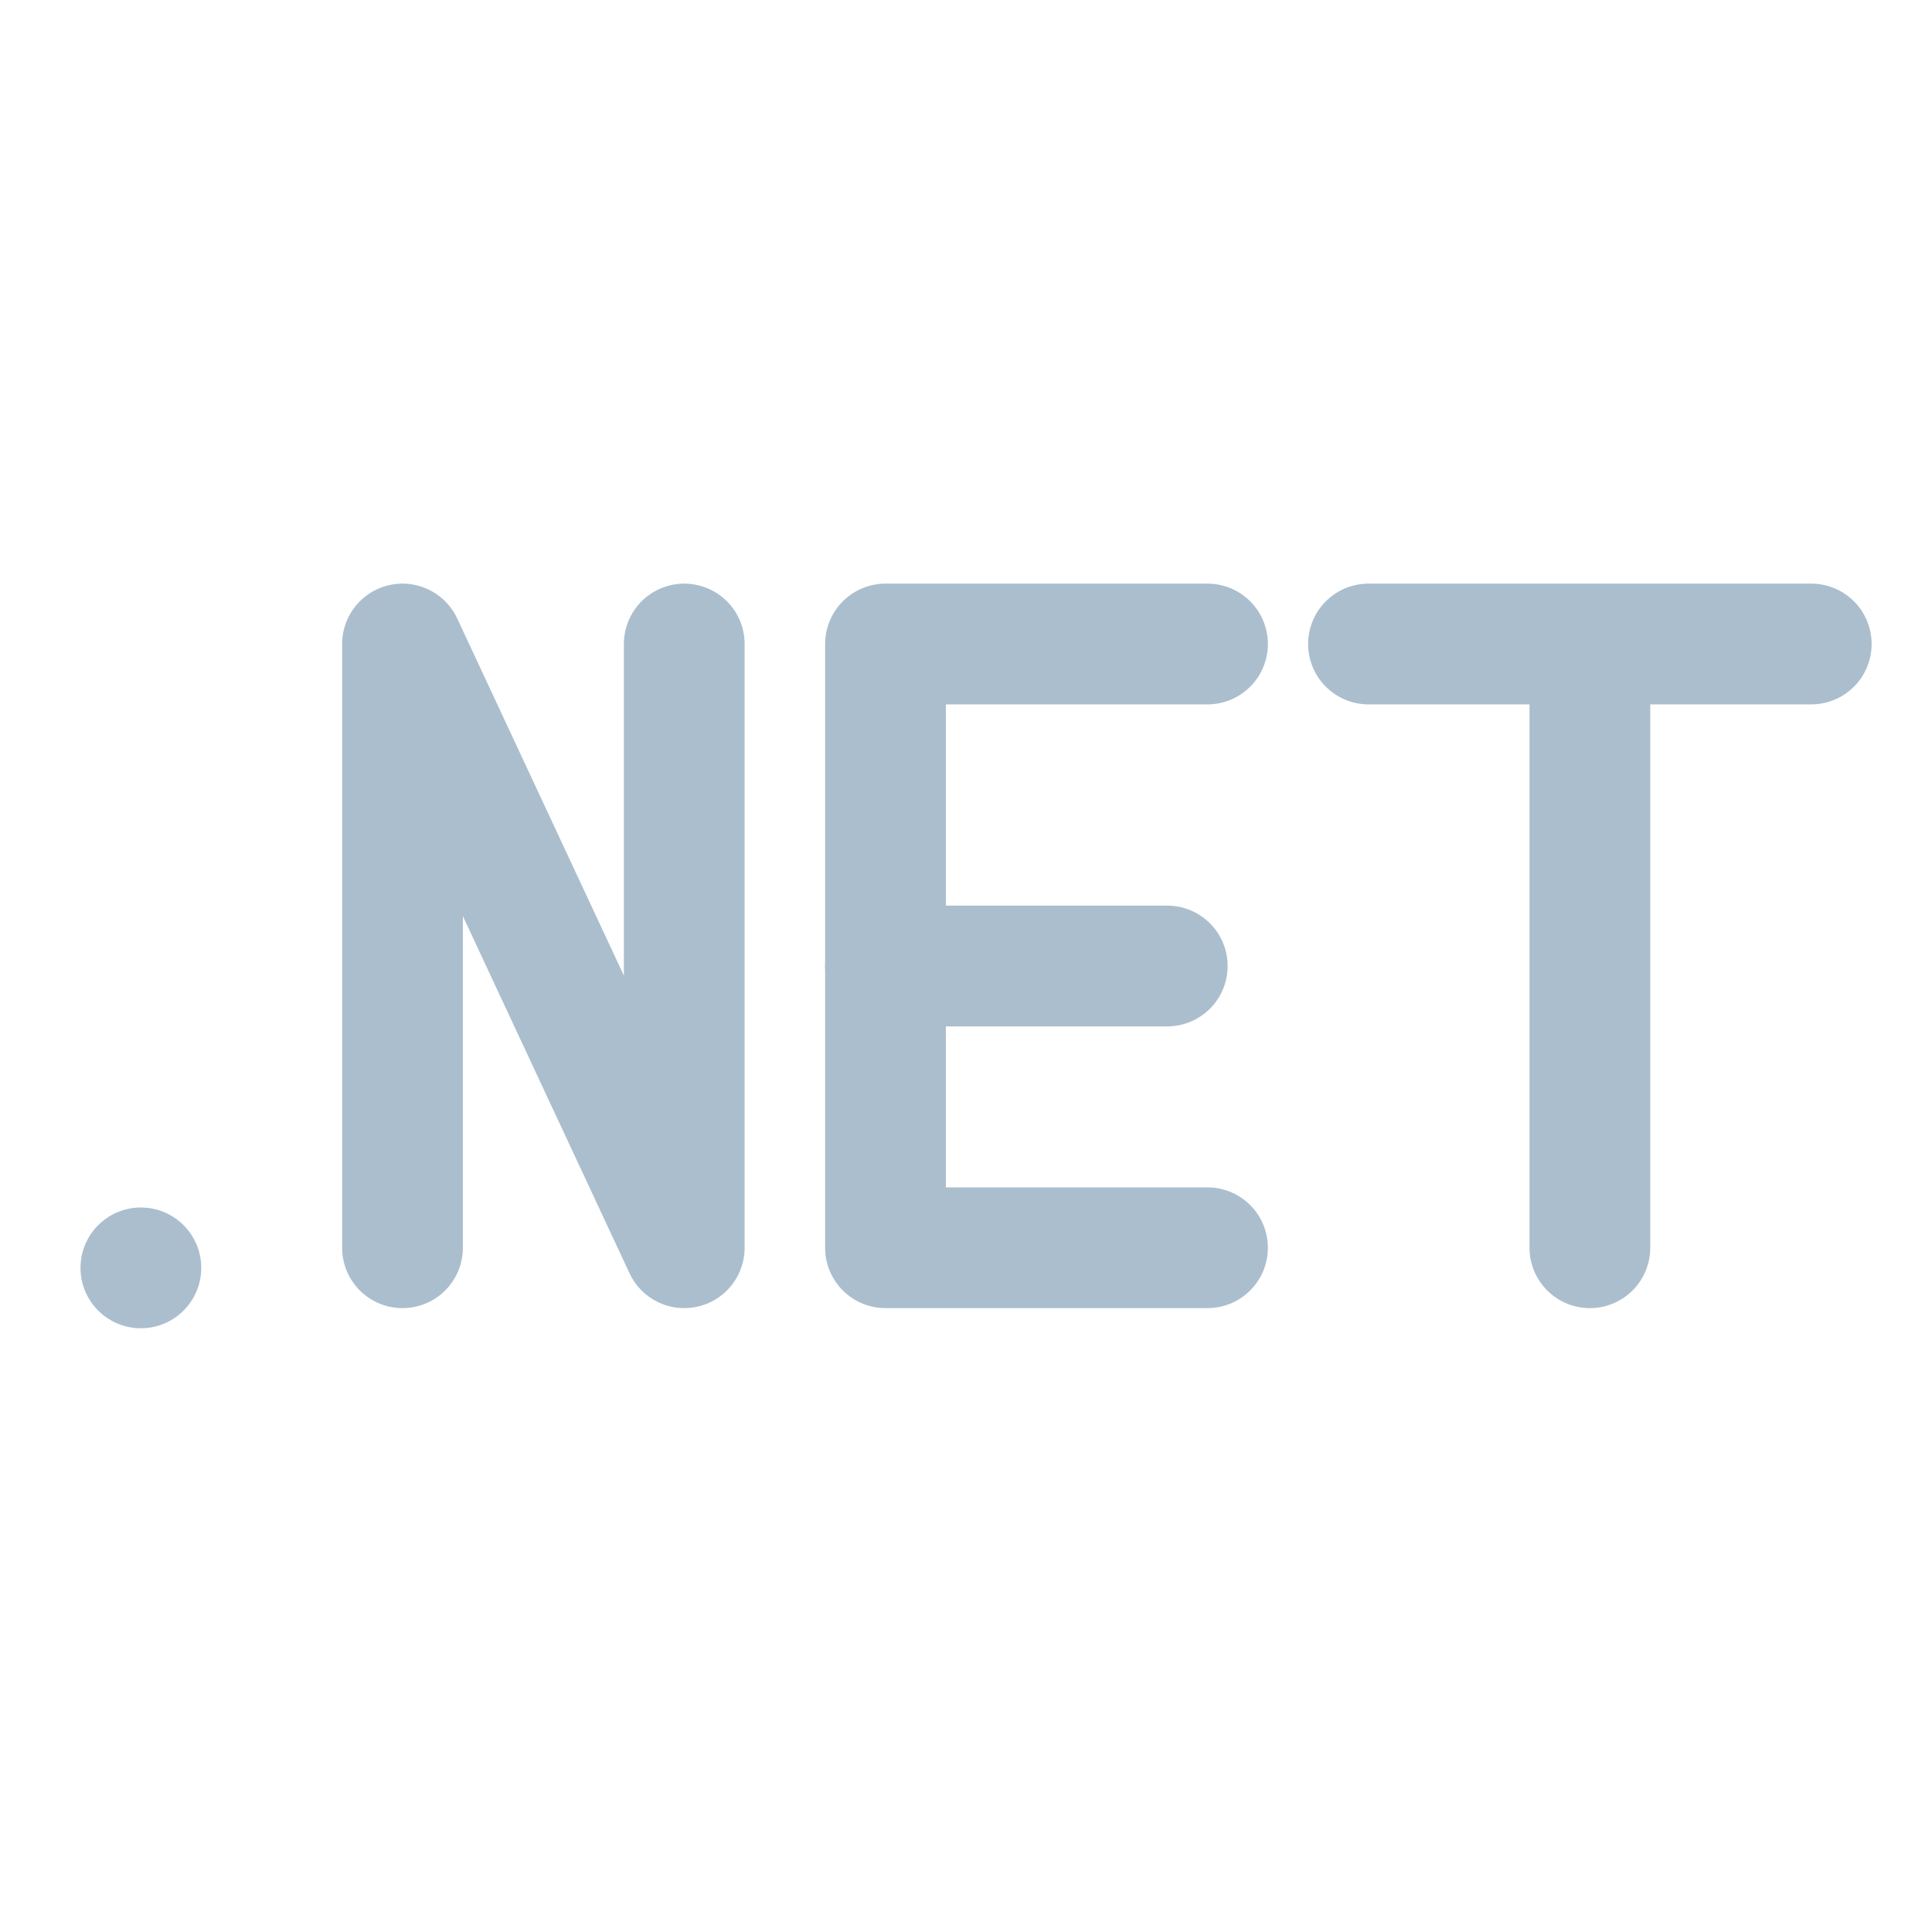 <?xml version="1.0" encoding="UTF-8"?>
<svg xmlns="http://www.w3.org/2000/svg" width="24" height="24" viewBox="0 0 24 24" fill="none">
  <path d="M15 8H11V15.5H15" stroke="#ABBECE" stroke-width="1.5" stroke-linecap="round" stroke-linejoin="round"></path>
  <path d="M11 12H14.5" stroke="#ABBECE" stroke-width="1.5" stroke-linecap="round" stroke-linejoin="round"></path>
  <circle cx="1.75" cy="15.75" r="0.75" fill="#ABBECE"></circle>
  <path d="M5 15.5V8L8.5 15.5V8" stroke="#ABBECE" stroke-width="1.5" stroke-linecap="round" stroke-linejoin="round"></path>
  <path d="M17 8H19.75M22.5 8H19.75M19.75 8V15.5" stroke="#ABBECE" stroke-width="1.5" stroke-linecap="round" stroke-linejoin="round"></path>
</svg>
